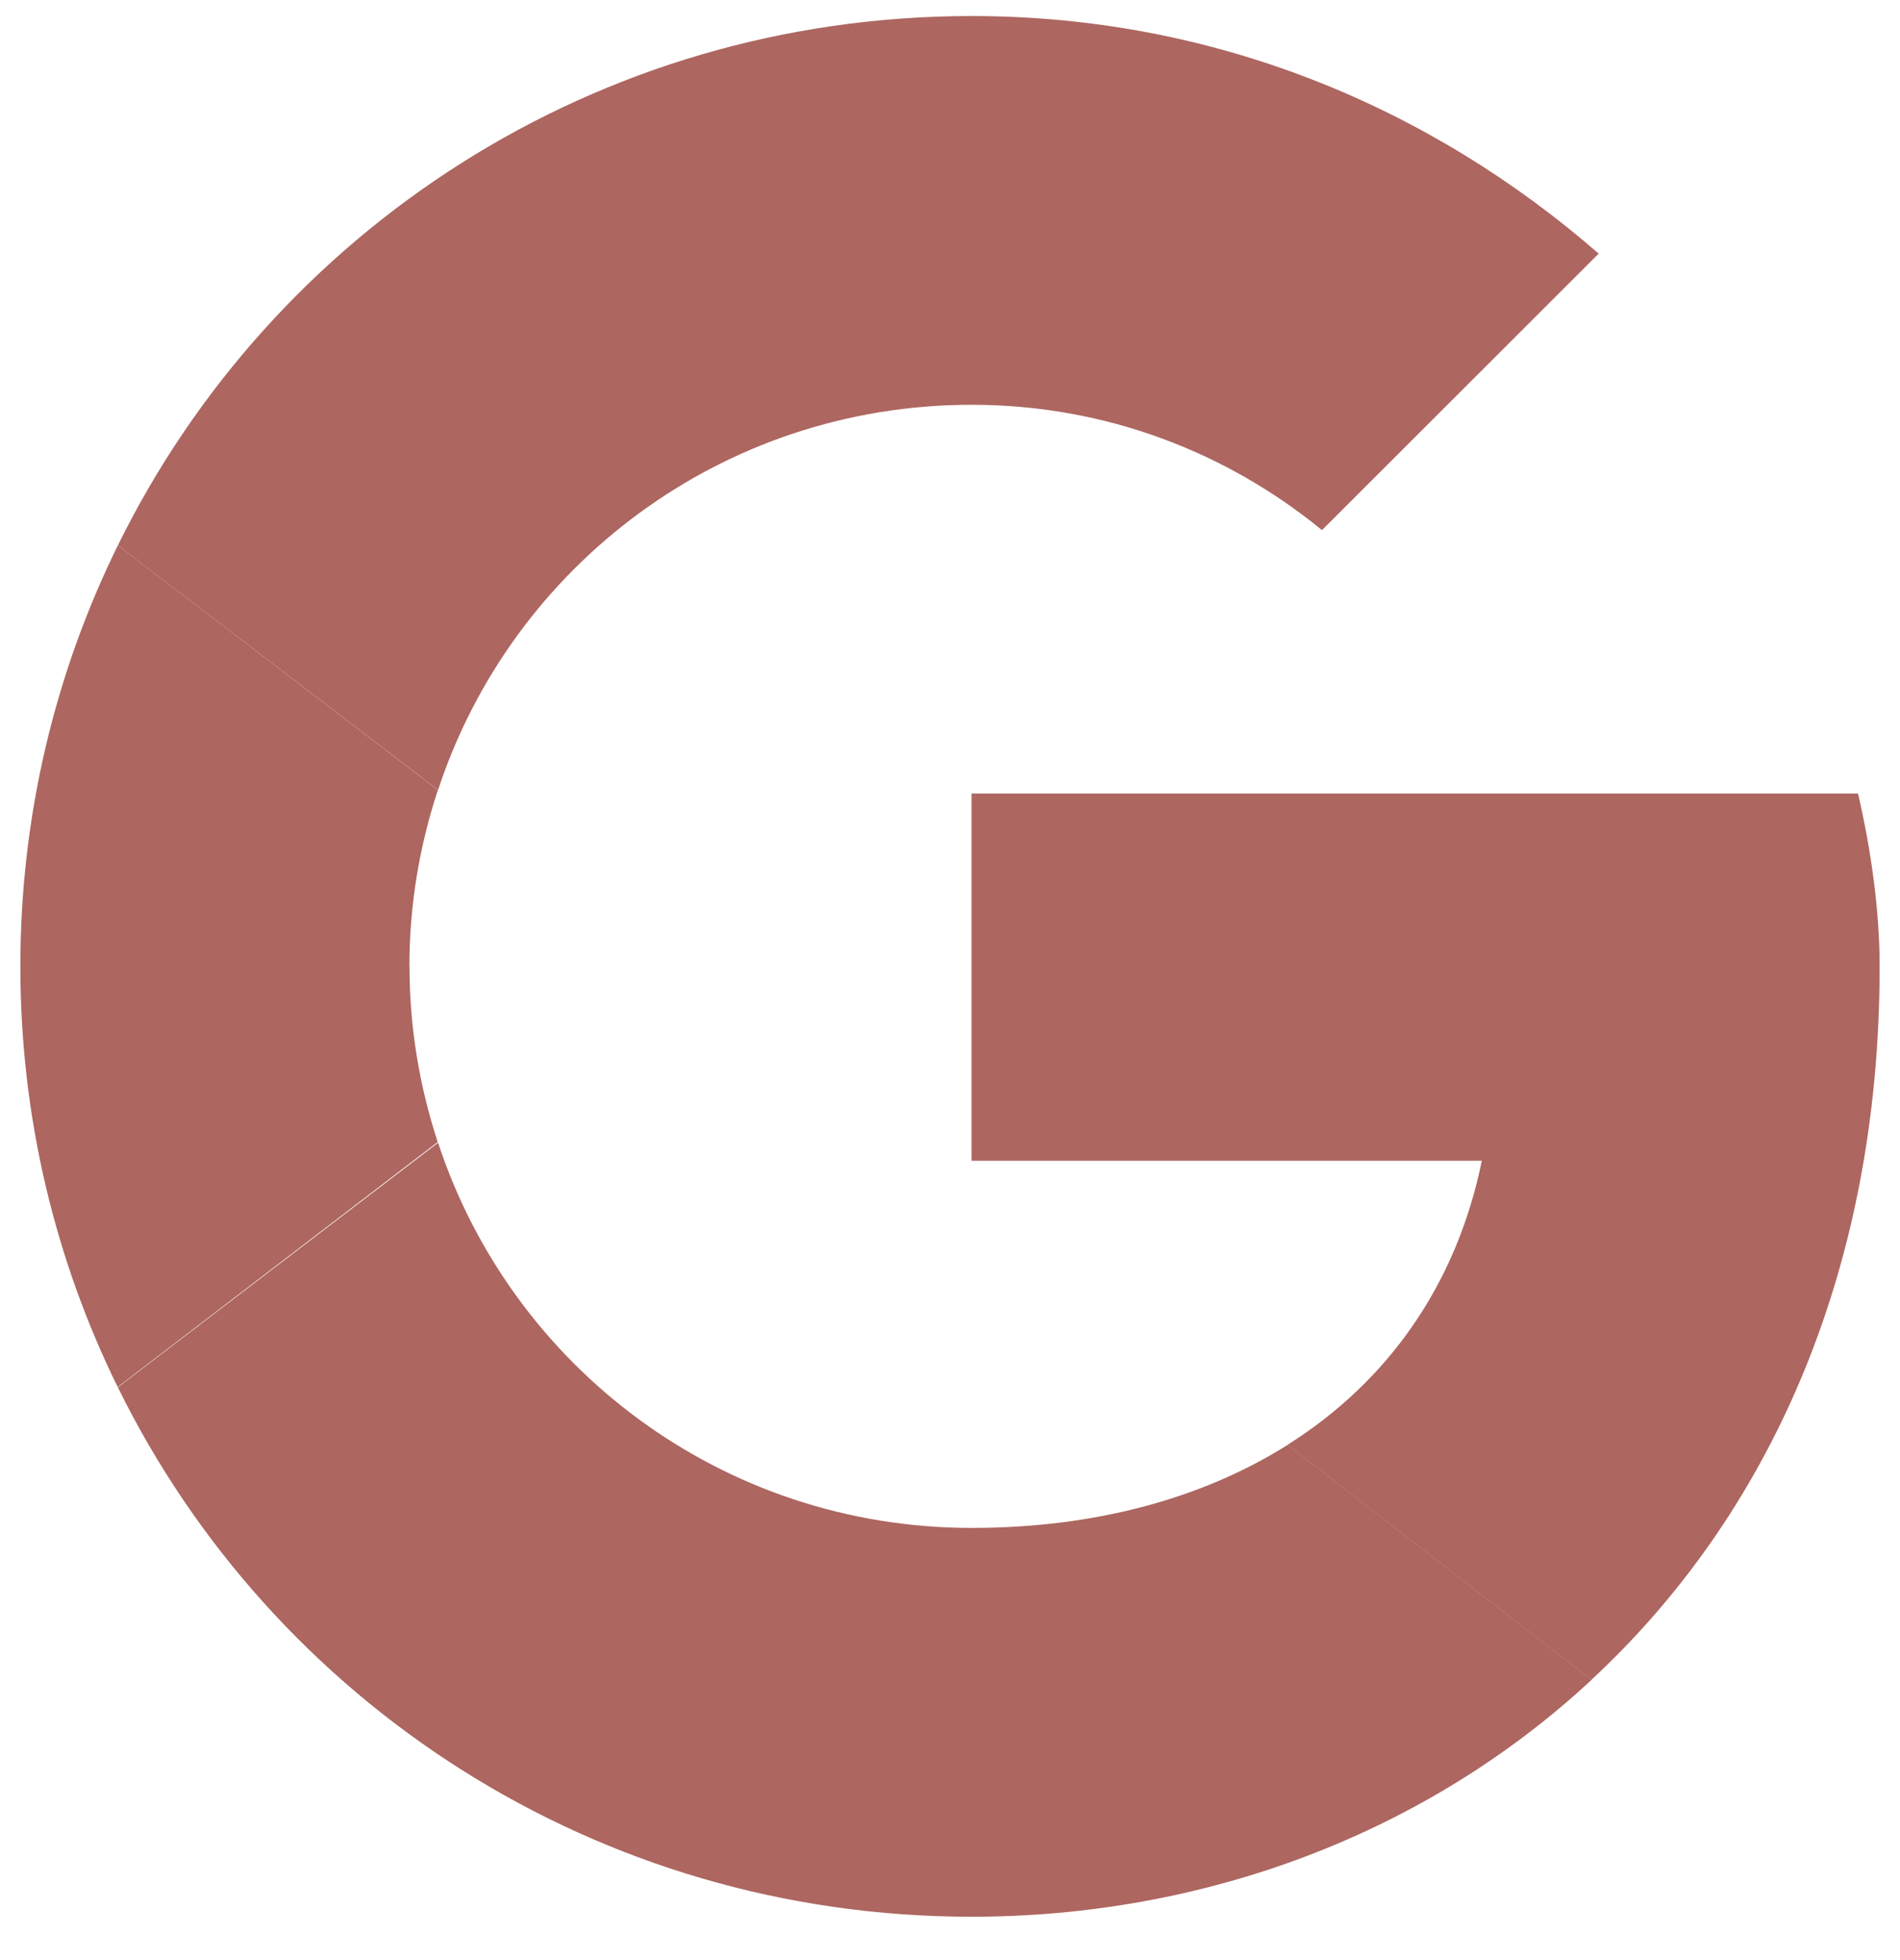 <svg xmlns="http://www.w3.org/2000/svg" width="32" height="33" viewBox="0 0 32 33" fill="none"><g clip-path="url(#clip0_592_4231)"><path fill-rule="evenodd" clip-rule="evenodd" d="M6.895 16.27C6.895 15.229 7.067 14.235 7.375 13.3L1.985 9.182C0.935 11.315 0.343 13.72 0.343 16.27C0.343 18.82 0.935 21.22 1.982 23.352L7.372 19.227C7.067 18.297 6.897 17.305 6.897 16.27" fill="#AD6660"></path><path fill-rule="evenodd" clip-rule="evenodd" d="M16.365 6.815C18.622 6.815 20.663 7.615 22.265 8.925L26.925 4.27C24.085 1.797 20.442 0.27 16.365 0.27C10.033 0.27 4.59 3.89 1.985 9.182L7.378 13.3C8.62 9.527 12.162 6.815 16.365 6.815Z" fill="#AD6660"></path><path fill-rule="evenodd" clip-rule="evenodd" d="M16.365 25.724C12.162 25.724 8.62 23.012 7.378 19.239L1.985 23.357C4.59 28.649 10.033 32.27 16.365 32.27C20.273 32.27 24.005 30.882 26.805 28.282L21.688 24.325C20.242 25.235 18.425 25.724 16.367 25.724" fill="#AD6660"></path><path fill-rule="evenodd" clip-rule="evenodd" d="M31.657 16.27C31.657 15.325 31.512 14.307 31.293 13.36H16.363V19.542H24.957C24.527 21.649 23.358 23.27 21.685 24.325L26.802 28.282C29.745 25.552 31.657 21.485 31.657 16.27Z" fill="#AD6660"></path></g><defs><clipPath id="clip0_592_4231"><rect width="32" height="32" fill="white" transform="translate(0 0.27)"></rect></clipPath></defs></svg>
